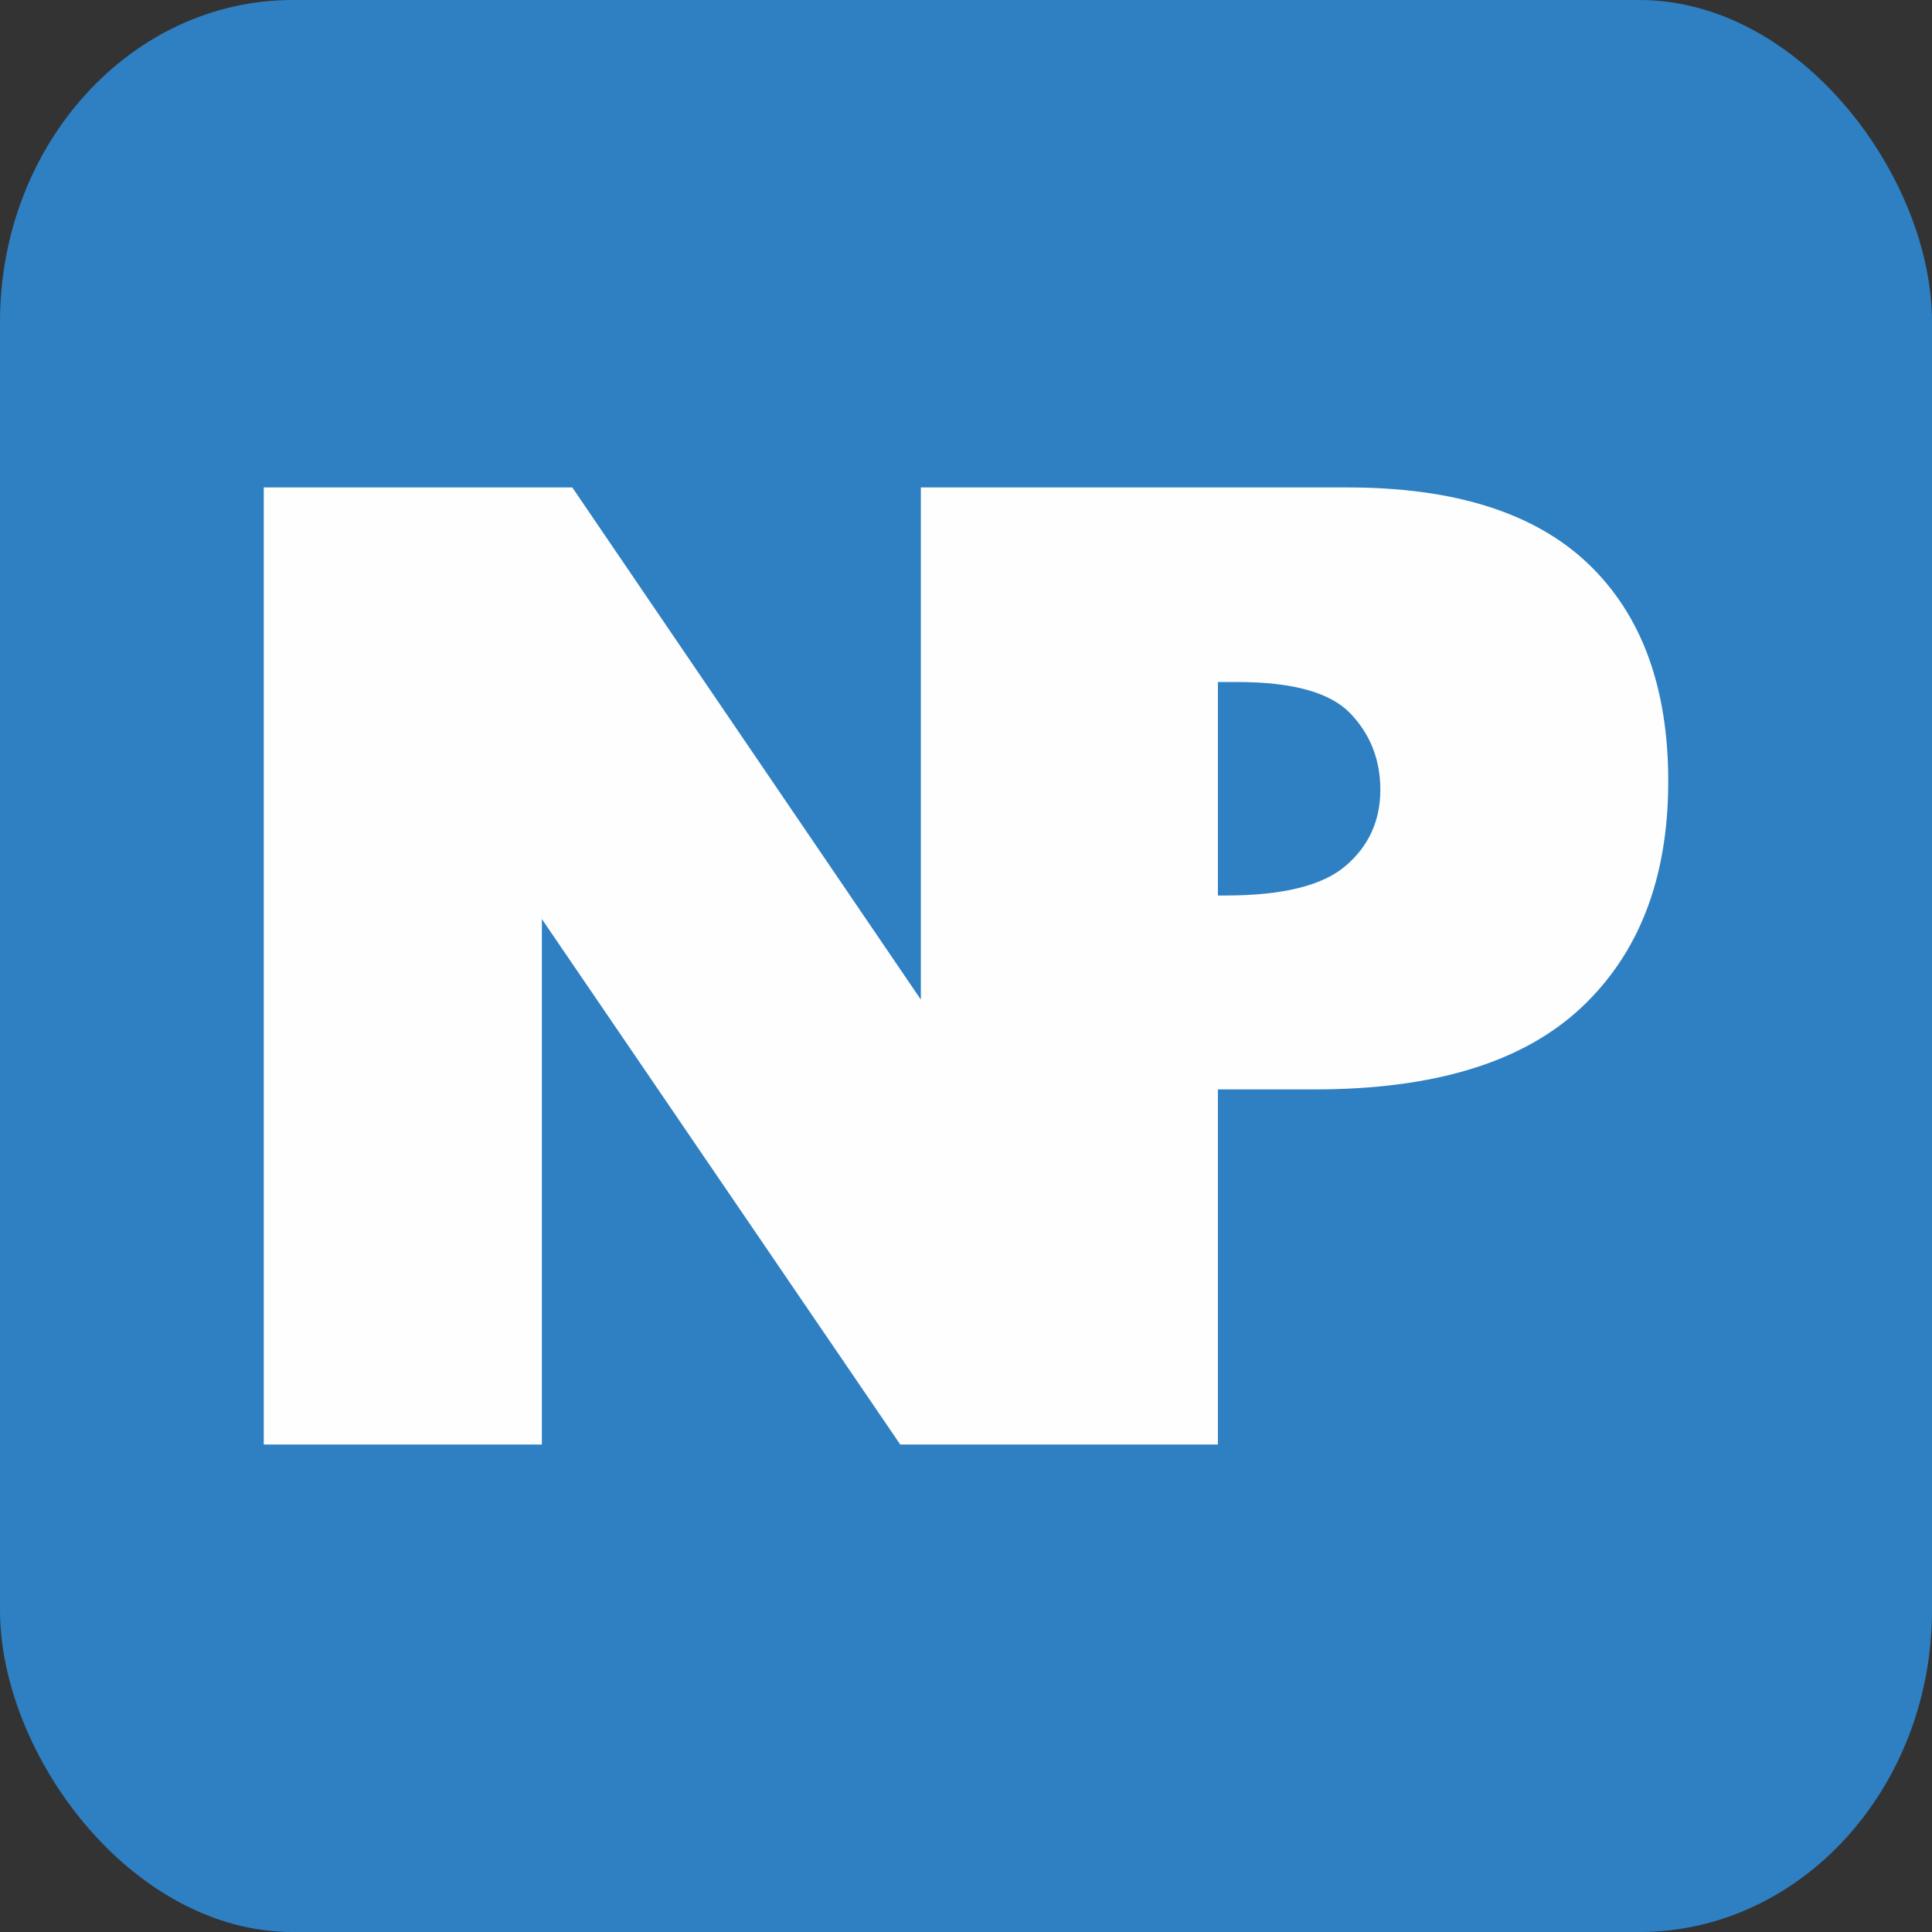 <?xml version="1.0" encoding="UTF-8"?>
<!DOCTYPE svg PUBLIC "-//W3C//DTD SVG 1.1//EN" "http://www.w3.org/Graphics/SVG/1.1/DTD/svg11.dtd">
<!-- Creator: CorelDRAW 2018 (64-Bit) -->
<svg xmlns="http://www.w3.org/2000/svg" xml:space="preserve" width="120px" height="120px" version="1.1" style="shape-rendering:geometricPrecision; text-rendering:geometricPrecision; image-rendering:optimizeQuality; fill-rule:evenodd; clip-rule:evenodd"
viewBox="0 0 120 120"
 xmlns:xlink="http://www.w3.org/1999/xlink">
 <rect x="0" y="0" width="120" height="120" fill="#333333" stroke="none"/>
 <defs>
  <style type="text/css">
   <![CDATA[
    .fil0 {fill:#2E80C3}
    .fil1 {fill:#FEFEFE;fill-rule:nonzero}
   ]]>
  </style>
 </defs>
 <g id="Слой_x0020_1">
  <rect class="fil0" width="120" height="120.001" rx="18.182" ry="20"/>
  <path class="fil1" d="M98.65 35.022c-3.312,-3.163 -8.292,-4.746 -14.943,-4.746l-8.462 0 -17.315 0 -0.734 0 0 31.811 -21.649 -31.811 -19.165 0 0 59.447 17.275 0 0 -32.64 22.261 32.64 1.278 0 18.049 0 0.401 0 0 -22.059 6.034 0c7.407,0 12.915,-1.689 16.524,-5.068 3.609,-3.379 5.414,-8.071 5.414,-14.072 0,-5.839 -1.657,-10.34 -4.968,-13.502zm-15.065 18.754l0 0c-1.433,1.23 -3.919,1.845 -7.461,1.845l-0.478 0 0 -13.26 1.208 0c3.433,0 5.772,0.649 7.015,1.947 1.244,1.297 1.866,2.879 1.866,4.744 0,1.92 -0.716,3.495 -2.15,4.724z"/>
 </g>
</svg>
